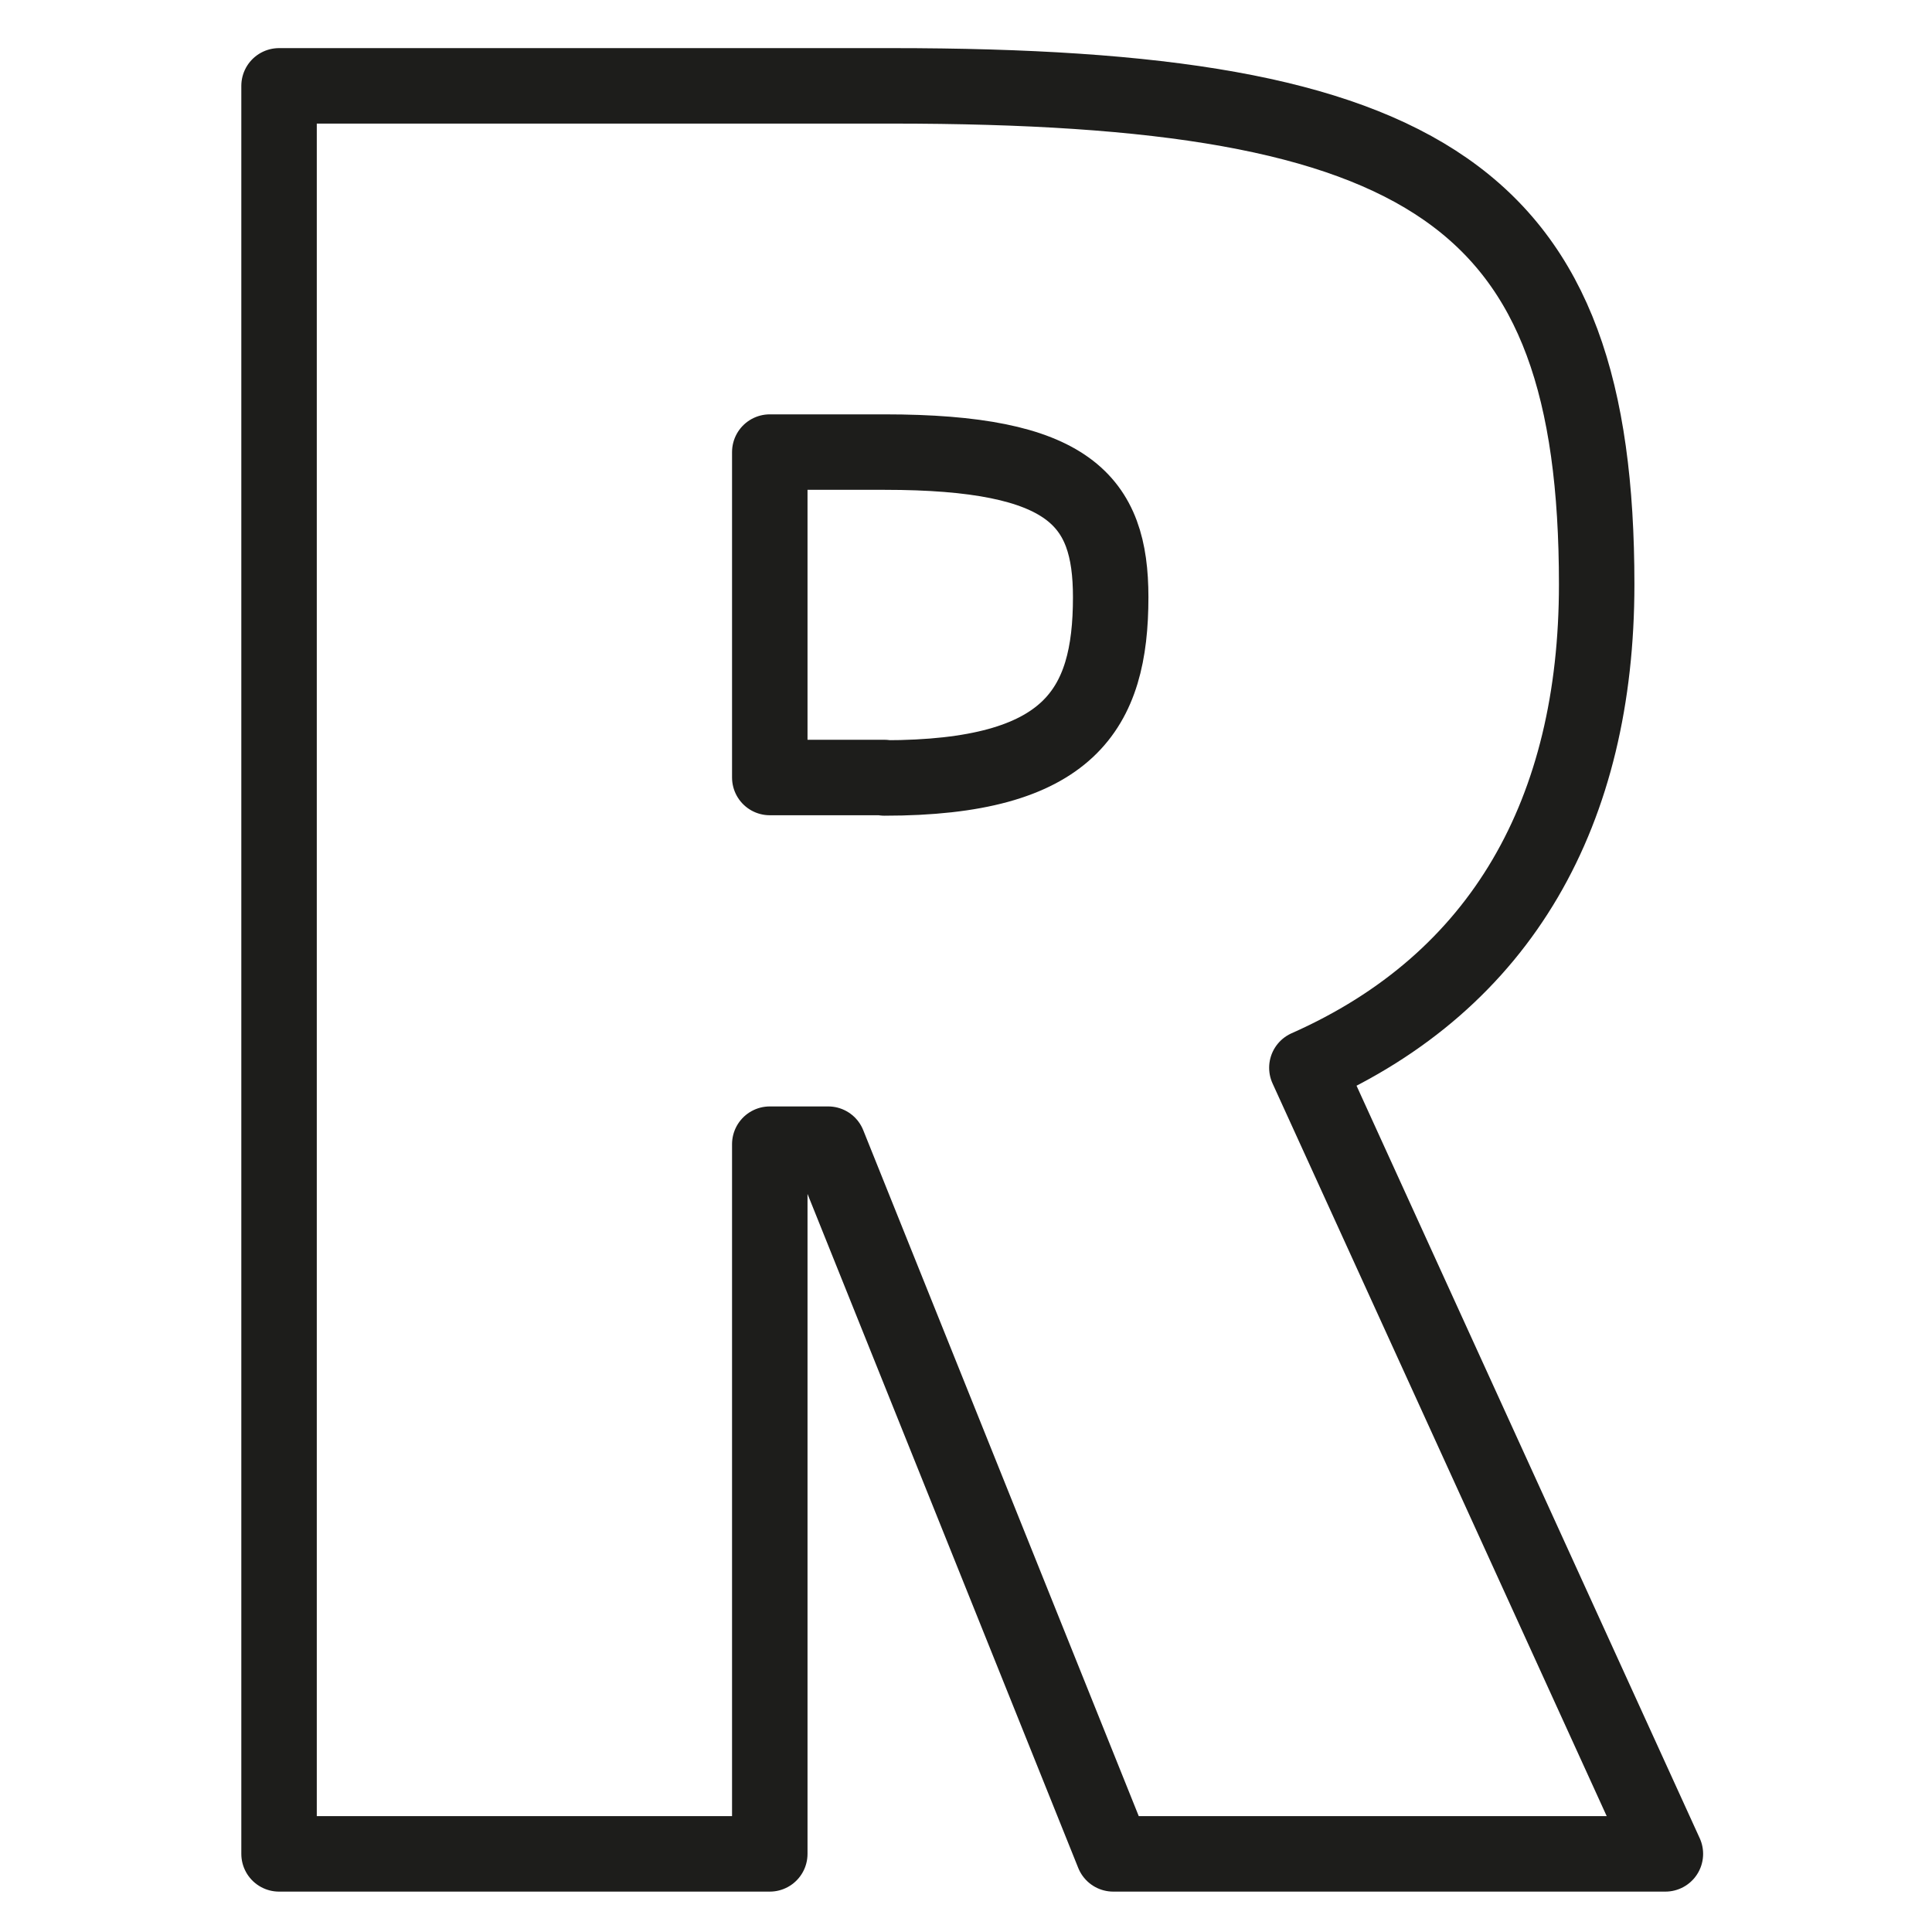 <svg width="64" height="64" viewBox="0 0 64 64" fill="none" xmlns="http://www.w3.org/2000/svg">
<path d="M9.244 2.844H29.554C47.332 2.844 52.892 6.471 52.892 19.357C52.892 26.852 49.778 32.498 43.292 35.371L55.168 61.412H36.878L27.435 37.902H25.5V61.412H9.244V2.844ZM29.298 25.771C35.442 25.771 36.793 23.495 36.793 19.783C36.793 16.583 35.442 14.976 29.298 14.976H25.5V25.756H29.298V25.771Z" stroke="#1D1D1B" stroke-width="2.5" stroke-linecap="round" stroke-linejoin="round"/>
</svg>

